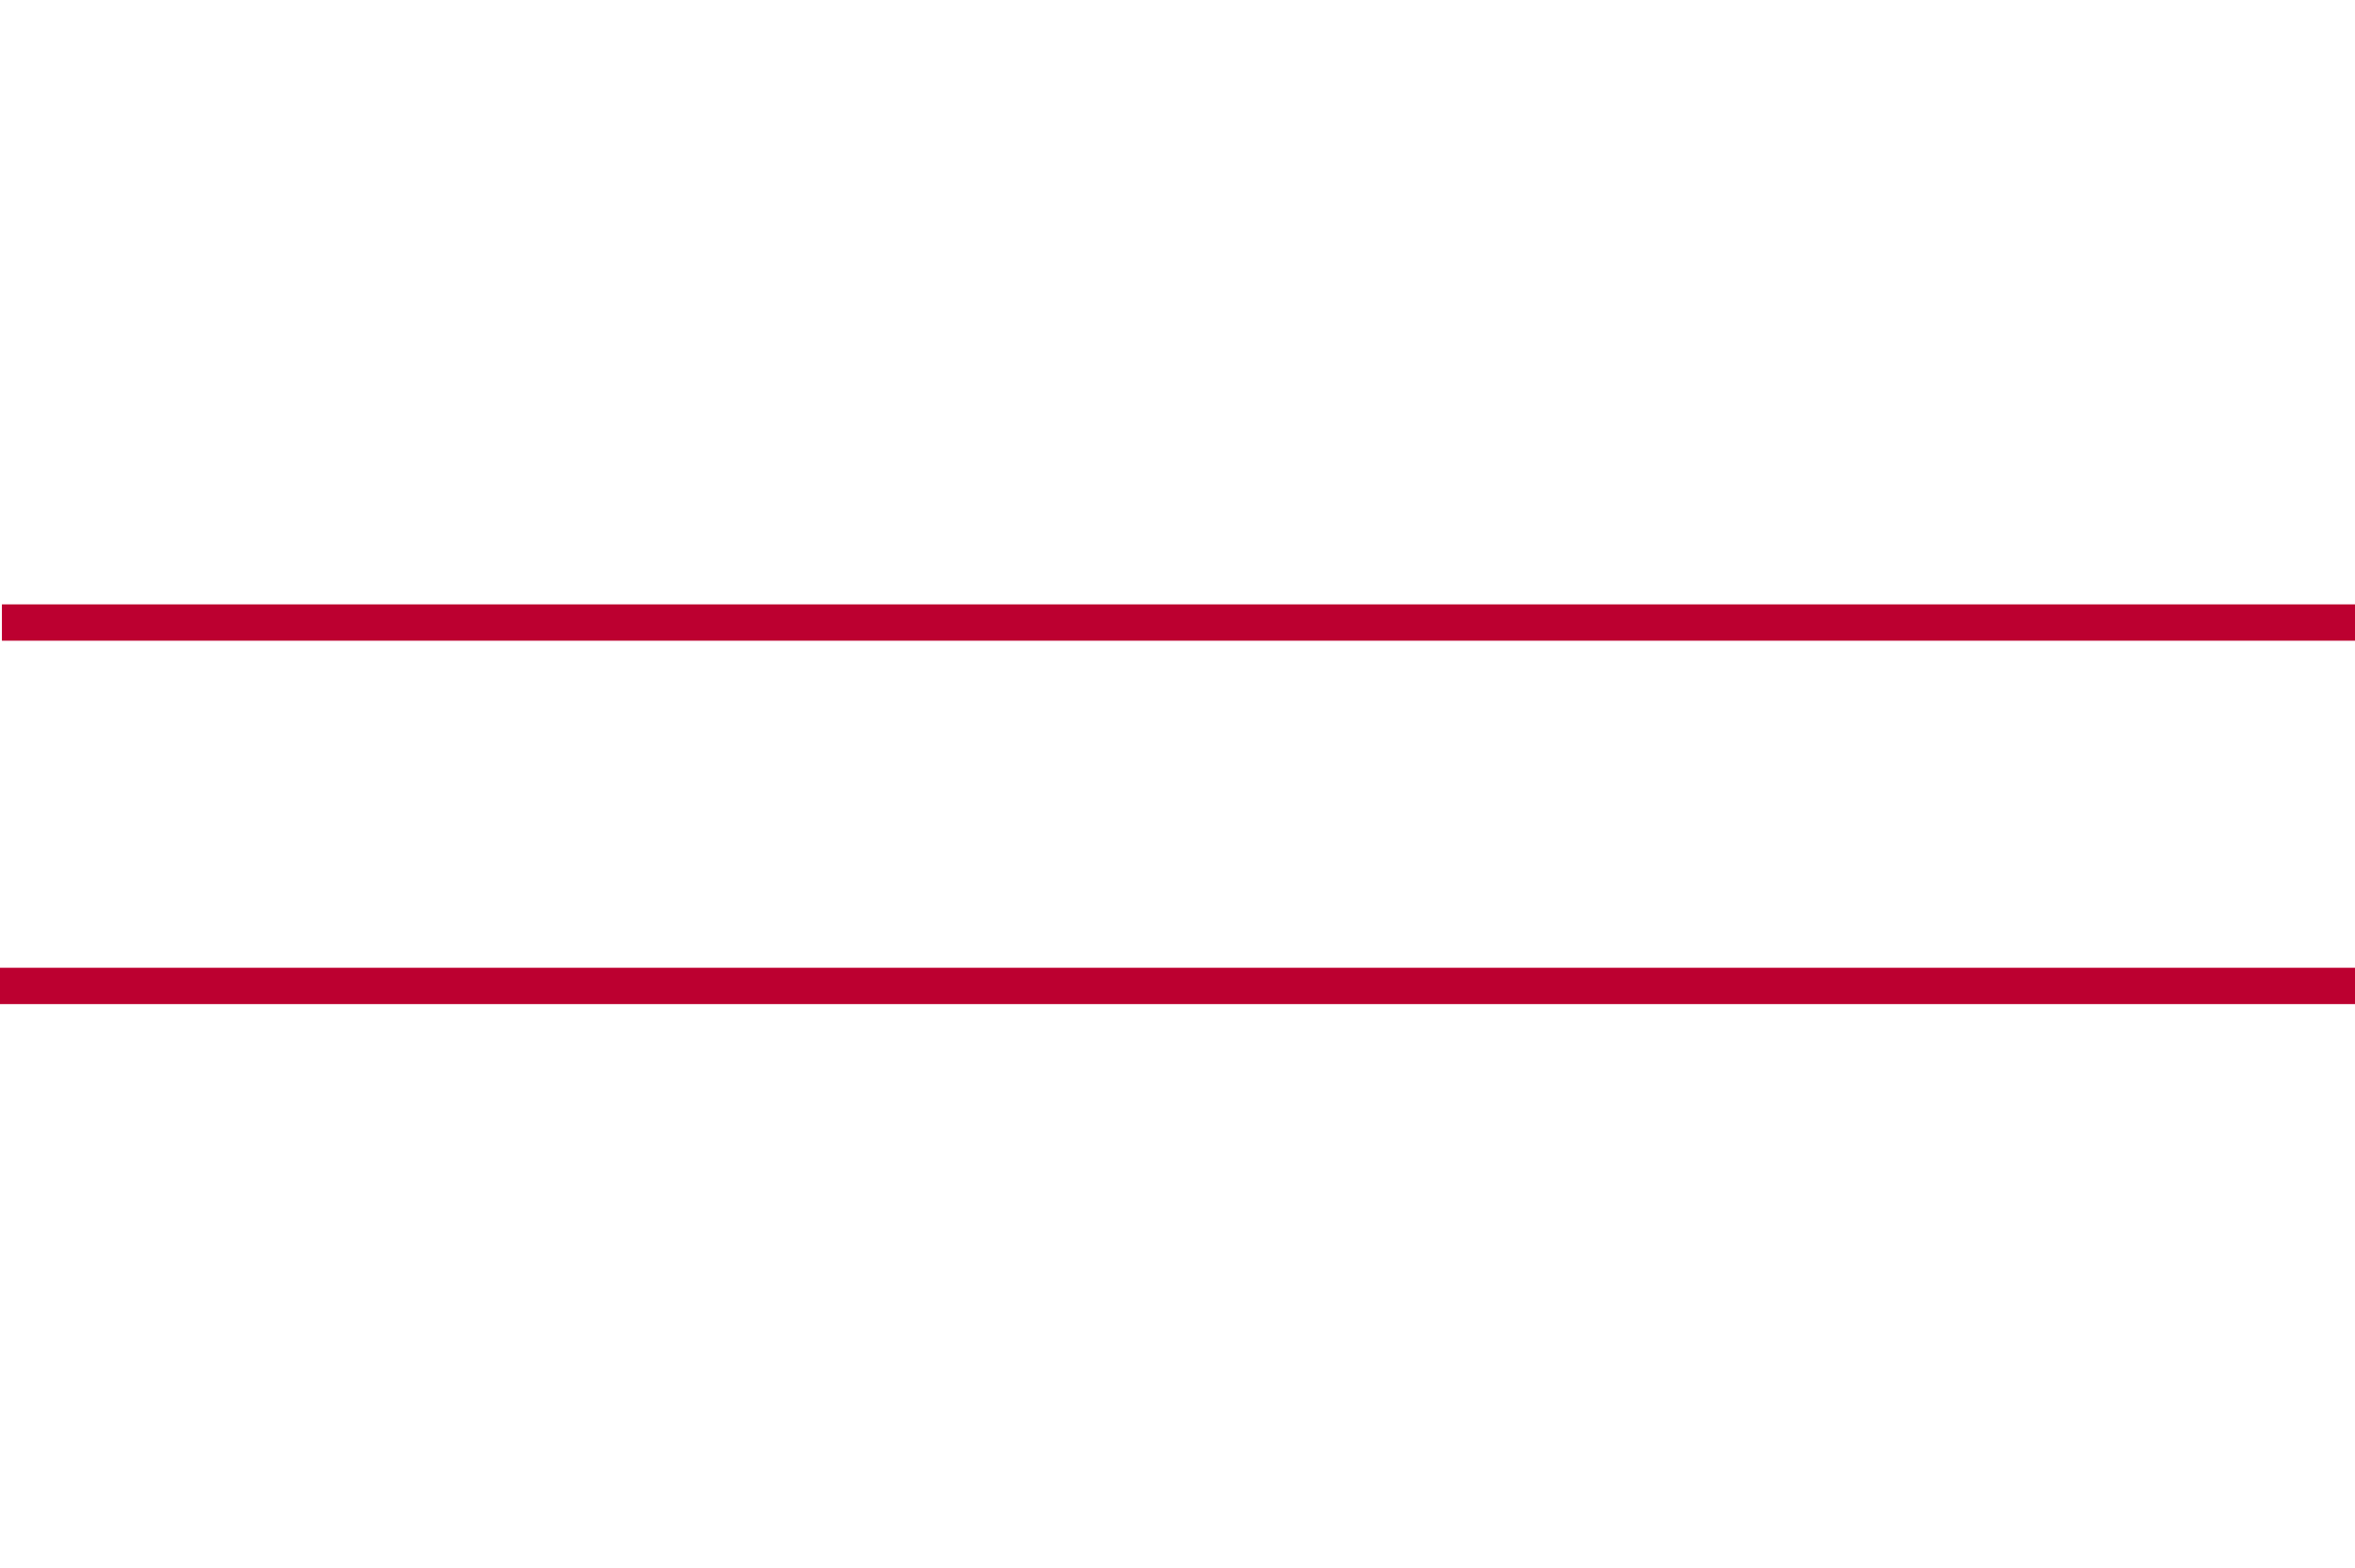 <?xml version="1.0" encoding="utf-8"?>
<!-- Generator: Adobe Illustrator 21.0.0, SVG Export Plug-In . SVG Version: 6.00 Build 0)  -->
<svg version="1.1" id="Слой_1" xmlns="http://www.w3.org/2000/svg" xmlns:xlink="http://www.w3.org/1999/xlink" x="0px" y="0px"
	 width="123.1px" height="82px" viewBox="0 0 123.1 82" style="enable-background:new 0 0 123.1 82;" xml:space="preserve">
<rect x="0" y="0" width="123.1" height="82" fill="#333333" stroke="none"/>
<style type="text/css">
	.st0{fill:#999999;stroke:#CCCCCC;stroke-width:0.25;stroke-miterlimit:10;}
	.st1{clip-path:url(#SVGID_2_);fill:#FFFFFF;}
	.st2{clip-path:url(#SVGID_2_);}
	.st3{clip-path:url(#SVGID_4_);fill:#FFFFFF;}
	.st4{display:none;clip-path:url(#SVGID_4_);fill:#FFFFFF;}
	.st5{fill:#BC0030;}
</style>
<line class="st0" x1="0" y1="81.9" x2="123.1" y2="82"/>
<g>
	<g>
		<defs>
			<rect id="SVGID_1_" width="123.1" height="82"/>
		</defs>
		<use xlink:href="#SVGID_1_"  style="overflow:visible;fill:#FFFFFF;"/>
		<clipPath id="SVGID_2_">
			<use xlink:href="#SVGID_1_"  style="overflow:visible;"/>
		</clipPath>
		<rect class="st1" width="137.3" height="104.5"/>
		<g class="st2">
			<defs>
				<rect id="SVGID_3_" width="123.1" height="82"/>
			</defs>
			<use xlink:href="#SVGID_3_"  style="display:none;overflow:visible;fill:#FFFFFF;"/>
			<clipPath id="SVGID_4_">
				<use xlink:href="#SVGID_3_"  style="display:none;overflow:visible;"/>
			</clipPath>
			<path class="st3" d="M110.7,41c0,18.4-13.1,33.4-29.2,33.4c-16.1,0-29.2-14.9-29.2-33.4c0-18.4,13.1-33.4,29.2-33.4
				C97.6,7.6,110.7,22.6,110.7,41"/>
			<polygon class="st4" points="41.9,3.3 41.4,5.2 42.2,5.5 			"/>
			<polygon class="st4" points="41.9,3.3 42.5,5.2 41.6,5.5 			"/>
			<polygon class="st4" points="43.6,4.6 41.9,4.6 41.9,5.6 			"/>
			<polygon class="st4" points="43.6,4.6 42.2,5.8 41.7,5 			"/>
			<polygon class="st4" points="40.3,4.6 41.7,5.8 42.2,5 			"/>
			<polygon class="st4" points="40.3,4.6 42,4.6 42,5.6 			"/>
			<polygon class="st4" points="42.9,6.8 42.4,5 41.6,5.3 			"/>
			<polygon class="st4" points="42.9,6.8 41.6,5.7 42.1,4.9 			"/>
			<polygon class="st4" points="40.9,6.8 42.3,5.7 41.8,4.9 			"/>
			<polygon class="st4" points="40.9,6.8 41.5,5 42.3,5.3 			"/>
			<polygon class="st4" points="48.8,3.3 48.3,5.2 49.1,5.5 			"/>
			<polygon class="st4" points="48.8,3.3 49.4,5.2 48.5,5.5 			"/>
			<polygon class="st4" points="50.5,4.6 48.7,4.6 48.7,5.6 			"/>
			<polygon class="st4" points="50.5,4.6 49.1,5.8 48.6,5 			"/>
			<polygon class="st4" points="47.2,4.6 48.6,5.8 49.1,5 			"/>
			<polygon class="st4" points="47.2,4.6 48.9,4.6 48.9,5.6 			"/>
			<polygon class="st4" points="49.8,6.8 49.3,5 48.5,5.3 			"/>
			<polygon class="st4" points="49.8,6.8 48.4,5.7 49,4.9 			"/>
			<polygon class="st4" points="47.8,6.8 49.2,5.7 48.7,4.9 			"/>
			<polygon class="st4" points="47.8,6.8 48.3,5 49.2,5.3 			"/>
			<polygon class="st4" points="55.7,3.3 55.2,5.2 56,5.5 			"/>
			<polygon class="st4" points="55.7,3.3 56.3,5.2 55.4,5.5 			"/>
			<polygon class="st4" points="57.4,4.6 55.6,4.6 55.6,5.6 			"/>
			<polygon class="st4" points="57.4,4.6 56,5.8 55.5,5 			"/>
			<polygon class="st4" points="54.1,4.6 55.5,5.8 56,5 			"/>
			<polygon class="st4" points="54.1,4.6 55.8,4.6 55.8,5.6 			"/>
			<polygon class="st4" points="56.7,6.8 56.2,5 55.4,5.3 			"/>
			<polygon class="st4" points="56.7,6.8 55.3,5.7 55.8,4.9 			"/>
			<polygon class="st4" points="54.7,6.8 56.1,5.7 55.6,4.9 			"/>
			<polygon class="st4" points="54.7,6.8 55.2,5 56.1,5.3 			"/>
			<polygon class="st4" points="35,11.2 34.5,13 35.3,13.3 			"/>
			<polygon class="st4" points="35,11.2 35.6,13 34.8,13.3 			"/>
			<polygon class="st4" points="36.7,12.5 35,12.5 35,13.5 			"/>
			<polygon class="st4" points="36.7,12.5 35.3,13.7 34.8,12.9 			"/>
			<polygon class="st4" points="33.4,12.5 34.8,13.7 35.3,12.9 			"/>
			<polygon class="st4" points="33.4,12.5 35.1,12.5 35.1,13.5 			"/>
			<polygon class="st4" points="36.1,14.7 35.5,12.8 34.7,13.1 			"/>
			<polygon class="st4" points="36.1,14.7 34.7,13.6 35.2,12.8 			"/>
			<polygon class="st4" points="34,14.7 35.4,13.6 34.9,12.8 			"/>
			<polygon class="st4" points="34,14.7 34.6,12.8 35.4,13.1 			"/>
			<polygon class="st4" points="41.9,11.2 41.4,13 42.2,13.3 			"/>
			<polygon class="st4" points="41.9,11.2 42.5,13 41.6,13.3 			"/>
			<polygon class="st4" points="43.6,12.5 41.9,12.5 41.9,13.5 			"/>
			<polygon class="st4" points="43.6,12.5 42.2,13.7 41.7,12.9 			"/>
			<polygon class="st4" points="40.3,12.5 41.7,13.7 42.2,12.9 			"/>
			<polygon class="st4" points="40.3,12.5 42,12.5 42,13.5 			"/>
			<polygon class="st4" points="42.9,14.7 42.4,12.8 41.6,13.1 			"/>
			<polygon class="st4" points="42.9,14.7 41.6,13.6 42.1,12.8 			"/>
			<polygon class="st4" points="40.9,14.7 42.3,13.6 41.8,12.8 			"/>
			<polygon class="st4" points="40.9,14.7 41.5,12.8 42.3,13.1 			"/>
			<polygon class="st4" points="48.8,11.2 48.3,13 49.1,13.3 			"/>
			<polygon class="st4" points="48.8,11.2 49.4,13 48.5,13.3 			"/>
			<polygon class="st4" points="50.5,12.5 48.7,12.5 48.7,13.5 			"/>
			<polygon class="st4" points="50.5,12.5 49.1,13.7 48.6,12.9 			"/>
			<polygon class="st4" points="47.2,12.5 48.6,13.7 49.1,12.9 			"/>
			<polygon class="st4" points="47.2,12.5 48.9,12.5 48.9,13.5 			"/>
			<polygon class="st4" points="49.8,14.7 49.3,12.8 48.5,13.1 			"/>
			<polygon class="st4" points="49.8,14.7 48.4,13.6 49,12.8 			"/>
			<polygon class="st4" points="47.8,14.7 49.2,13.6 48.7,12.8 			"/>
			<polygon class="st4" points="47.8,14.7 48.3,12.8 49.2,13.1 			"/>
			<polygon class="st4" points="55.7,11.2 55.2,13 56,13.3 			"/>
			<polygon class="st4" points="55.7,11.2 56.3,13 55.4,13.3 			"/>
			<polygon class="st4" points="57.4,12.5 55.6,12.5 55.6,13.5 			"/>
			<polygon class="st4" points="57.4,12.5 56,13.7 55.5,12.9 			"/>
			<polygon class="st4" points="54.1,12.5 55.5,13.7 56,12.9 			"/>
			<polygon class="st4" points="54.1,12.5 55.8,12.5 55.8,13.5 			"/>
			<polygon class="st4" points="56.7,14.7 56.2,12.8 55.4,13.1 			"/>
			<polygon class="st4" points="56.7,14.7 55.3,13.6 55.8,12.8 			"/>
			<polygon class="st4" points="54.7,14.7 56.1,13.6 55.6,12.8 			"/>
			<polygon class="st4" points="54.7,14.7 55.2,12.8 56.1,13.1 			"/>
			<polygon class="st4" points="28.1,19 27.6,20.9 28.4,21.2 			"/>
			<polygon class="st4" points="28.1,19 28.7,20.9 27.9,21.2 			"/>
			<polygon class="st4" points="29.8,20.4 28.1,20.4 28.1,21.4 			"/>
			<polygon class="st4" points="29.8,20.4 28.4,21.5 27.9,20.7 			"/>
			<polygon class="st4" points="26.5,20.4 27.9,21.5 28.4,20.7 			"/>
			<polygon class="st4" points="26.5,20.4 28.2,20.4 28.2,21.4 			"/>
			<polygon class="st4" points="29.2,22.6 28.6,20.7 27.8,21 			"/>
			<polygon class="st4" points="29.2,22.6 27.8,21.4 28.3,20.6 			"/>
			<polygon class="st4" points="27.1,22.6 28.5,21.4 28,20.6 			"/>
			<polygon class="st4" points="27.1,22.6 27.7,20.7 28.5,21 			"/>
			<polygon class="st4" points="35,19 34.5,20.9 35.3,21.2 			"/>
			<polygon class="st4" points="35,19 35.6,20.9 34.8,21.2 			"/>
			<polygon class="st4" points="36.7,20.4 35,20.4 35,21.4 			"/>
			<polygon class="st4" points="36.7,20.4 35.3,21.5 34.8,20.7 			"/>
			<polygon class="st4" points="33.4,20.4 34.8,21.5 35.3,20.7 			"/>
			<polygon class="st4" points="33.4,20.4 35.1,20.4 35.1,21.4 			"/>
			<polygon class="st4" points="36.1,22.6 35.5,20.7 34.7,21 			"/>
			<polygon class="st4" points="36.1,22.6 34.7,21.4 35.2,20.6 			"/>
			<polygon class="st4" points="34,22.6 35.4,21.4 34.9,20.6 			"/>
			<polygon class="st4" points="34,22.6 34.6,20.7 35.4,21 			"/>
			<polygon class="st4" points="41.9,19 41.4,20.9 42.2,21.2 			"/>
			<polygon class="st4" points="41.9,19 42.5,20.9 41.6,21.2 			"/>
			<polygon class="st4" points="43.6,20.4 41.9,20.4 41.9,21.4 			"/>
			<polygon class="st4" points="43.6,20.4 42.2,21.5 41.7,20.7 			"/>
			<polygon class="st4" points="40.3,20.4 41.7,21.5 42.2,20.7 			"/>
			<polygon class="st4" points="40.3,20.4 42,20.4 42,21.4 			"/>
			<polygon class="st4" points="42.9,22.6 42.4,20.7 41.6,21 			"/>
			<polygon class="st4" points="42.9,22.6 41.6,21.4 42.1,20.6 			"/>
			<polygon class="st4" points="40.9,22.6 42.3,21.4 41.8,20.6 			"/>
			<polygon class="st4" points="40.9,22.6 41.5,20.7 42.3,21 			"/>
			<polygon class="st4" points="48.8,19 48.3,20.9 49.1,21.2 			"/>
			<polygon class="st4" points="48.8,19 49.4,20.9 48.5,21.2 			"/>
			<polygon class="st4" points="50.5,20.4 48.7,20.4 48.7,21.4 			"/>
			<polygon class="st4" points="50.5,20.4 49.1,21.5 48.6,20.7 			"/>
			<polygon class="st4" points="47.2,20.4 48.6,21.5 49.1,20.7 			"/>
			<polygon class="st4" points="47.2,20.4 48.9,20.4 48.9,21.4 			"/>
			<polygon class="st4" points="49.8,22.6 49.3,20.7 48.5,21 			"/>
			<polygon class="st4" points="49.8,22.6 48.4,21.4 49,20.6 			"/>
			<polygon class="st4" points="47.8,22.6 49.2,21.4 48.7,20.6 			"/>
			<polygon class="st4" points="47.8,22.6 48.3,20.7 49.2,21 			"/>
			<polygon class="st4" points="55.7,19 55.2,20.9 56,21.2 			"/>
			<polygon class="st4" points="55.7,19 56.3,20.9 55.4,21.2 			"/>
			<polygon class="st4" points="57.4,20.4 55.6,20.4 55.6,21.4 			"/>
			<polygon class="st4" points="57.4,20.4 56,21.5 55.5,20.7 			"/>
			<polygon class="st4" points="54.1,20.4 55.5,21.5 56,20.7 			"/>
			<polygon class="st4" points="54.1,20.4 55.8,20.4 55.8,21.4 			"/>
			<polygon class="st4" points="56.7,22.6 56.2,20.7 55.4,21 			"/>
			<polygon class="st4" points="56.7,22.6 55.3,21.4 55.8,20.6 			"/>
			<polygon class="st4" points="54.7,22.6 56.1,21.4 55.6,20.6 			"/>
			<polygon class="st4" points="54.7,22.6 55.2,20.7 56.1,21 			"/>
		</g>
	</g>
</g>
<rect y="50.6" class="st5" width="123.1" height="1.9"/>
<rect x="0.1" y="31.6" class="st5" width="123" height="1.9"/>
</svg>
